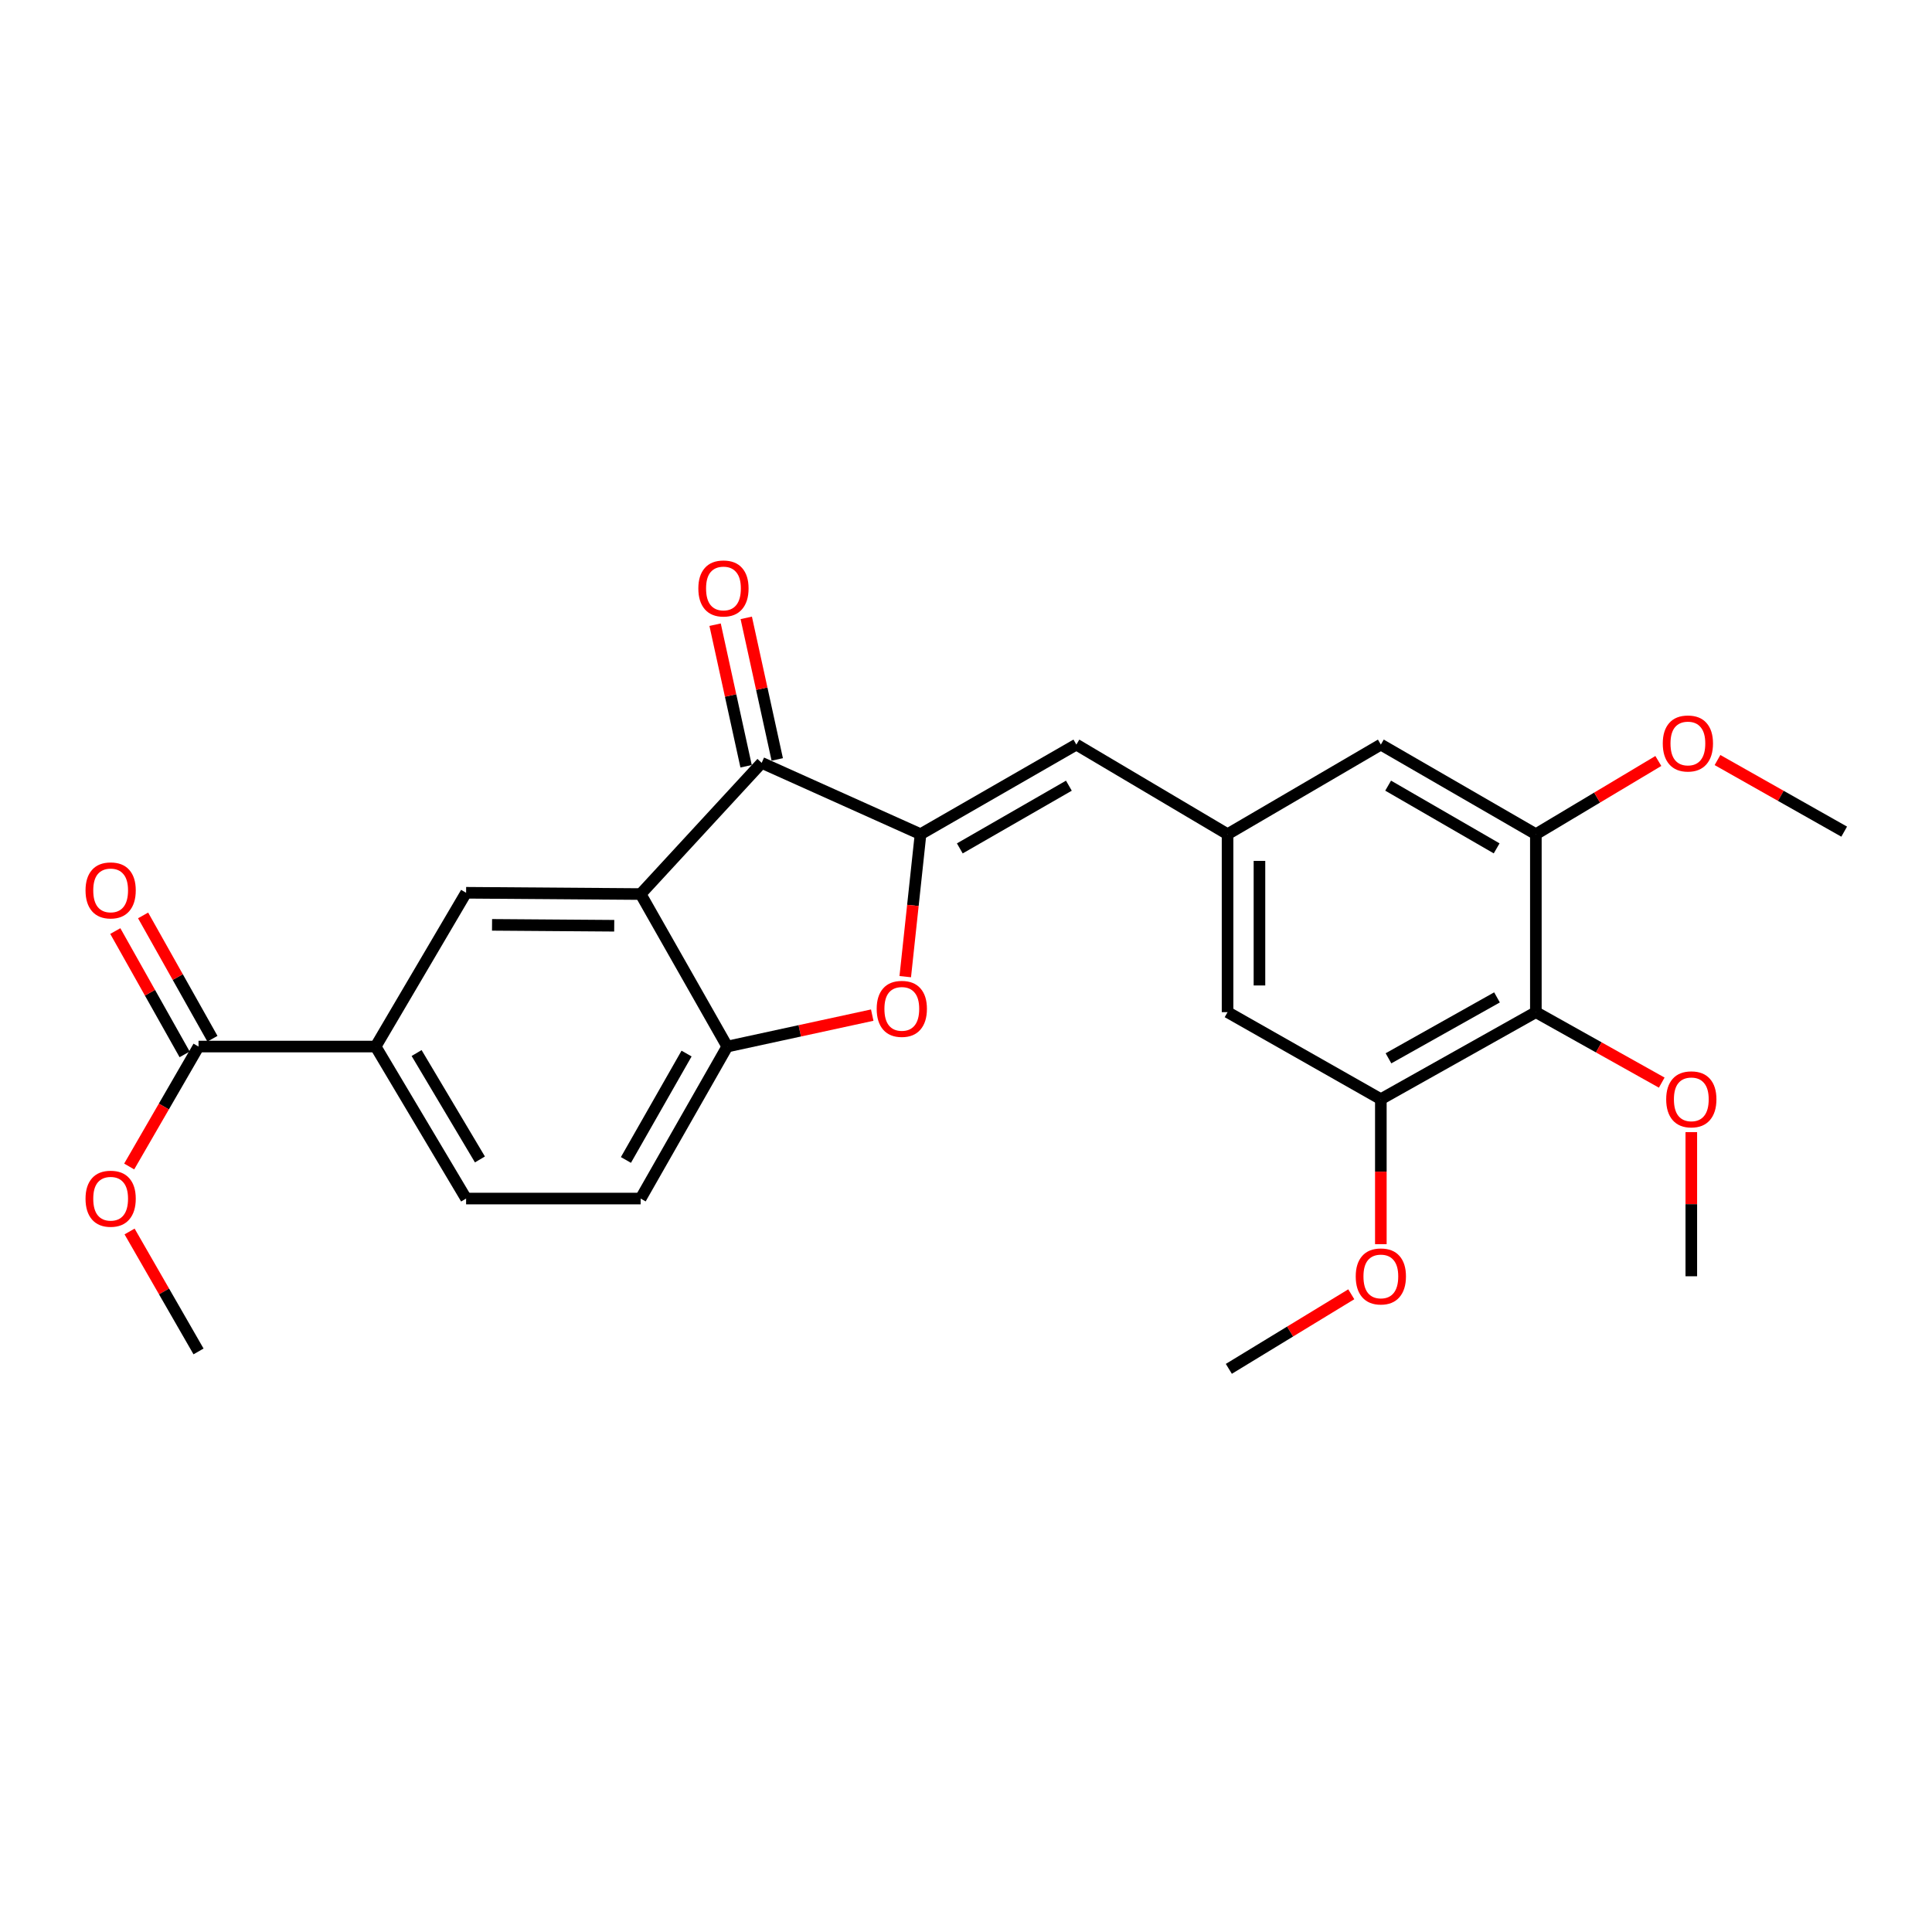 <?xml version='1.0' encoding='iso-8859-1'?>
<svg version='1.1' baseProfile='full'
              xmlns='http://www.w3.org/2000/svg'
                      xmlns:rdkit='http://www.rdkit.org/xml'
                      xmlns:xlink='http://www.w3.org/1999/xlink'
                  xml:space='preserve'
width='1000px' height='1000px' viewBox='0 0 1000 1000'>
<!-- END OF HEADER -->
<rect style='opacity:1.0;fill:#FFFFFF;stroke:none' width='1000' height='1000' x='0' y='0'> </rect>
<path class='bond-1' d='M 476.469,431.778 L 394.242,394.846' style='fill:none;fill-rule:evenodd;stroke:#000000;stroke-width:6px;stroke-linecap:butt;stroke-linejoin:miter;stroke-opacity:1' />
<path class='bond-2' d='M 476.469,431.778 L 472.513,468.645' style='fill:none;fill-rule:evenodd;stroke:#000000;stroke-width:6px;stroke-linecap:butt;stroke-linejoin:miter;stroke-opacity:1' />
<path class='bond-2' d='M 472.513,468.645 L 468.556,505.512' style='fill:none;fill-rule:evenodd;stroke:#FF0000;stroke-width:6px;stroke-linecap:butt;stroke-linejoin:miter;stroke-opacity:1' />
<path class='bond-4' d='M 476.469,431.778 L 557.119,385.4' style='fill:none;fill-rule:evenodd;stroke:#000000;stroke-width:6px;stroke-linecap:butt;stroke-linejoin:miter;stroke-opacity:1' />
<path class='bond-4' d='M 496.796,439.132 L 553.251,406.667' style='fill:none;fill-rule:evenodd;stroke:#000000;stroke-width:6px;stroke-linecap:butt;stroke-linejoin:miter;stroke-opacity:1' />
<path class='bond-0' d='M 331.594,462.758 L 394.242,394.846' style='fill:none;fill-rule:evenodd;stroke:#000000;stroke-width:6px;stroke-linecap:butt;stroke-linejoin:miter;stroke-opacity:1' />
<path class='bond-5' d='M 331.594,462.758 L 241.251,462.097' style='fill:none;fill-rule:evenodd;stroke:#000000;stroke-width:6px;stroke-linecap:butt;stroke-linejoin:miter;stroke-opacity:1' />
<path class='bond-5' d='M 317.922,479.166 L 254.682,478.704' style='fill:none;fill-rule:evenodd;stroke:#000000;stroke-width:6px;stroke-linecap:butt;stroke-linejoin:miter;stroke-opacity:1' />
<path class='bond-26' d='M 331.594,462.758 L 376.432,541.693' style='fill:none;fill-rule:evenodd;stroke:#000000;stroke-width:6px;stroke-linecap:butt;stroke-linejoin:miter;stroke-opacity:1' />
<path class='bond-14' d='M 402.305,393.081 L 394.283,356.445' style='fill:none;fill-rule:evenodd;stroke:#000000;stroke-width:6px;stroke-linecap:butt;stroke-linejoin:miter;stroke-opacity:1' />
<path class='bond-14' d='M 394.283,356.445 L 386.261,319.809' style='fill:none;fill-rule:evenodd;stroke:#FF0000;stroke-width:6px;stroke-linecap:butt;stroke-linejoin:miter;stroke-opacity:1' />
<path class='bond-14' d='M 386.179,396.612 L 378.157,359.976' style='fill:none;fill-rule:evenodd;stroke:#000000;stroke-width:6px;stroke-linecap:butt;stroke-linejoin:miter;stroke-opacity:1' />
<path class='bond-14' d='M 378.157,359.976 L 370.135,323.34' style='fill:none;fill-rule:evenodd;stroke:#FF0000;stroke-width:6px;stroke-linecap:butt;stroke-linejoin:miter;stroke-opacity:1' />
<path class='bond-3' d='M 451.464,525.423 L 413.948,533.558' style='fill:none;fill-rule:evenodd;stroke:#FF0000;stroke-width:6px;stroke-linecap:butt;stroke-linejoin:miter;stroke-opacity:1' />
<path class='bond-3' d='M 413.948,533.558 L 376.432,541.693' style='fill:none;fill-rule:evenodd;stroke:#000000;stroke-width:6px;stroke-linecap:butt;stroke-linejoin:miter;stroke-opacity:1' />
<path class='bond-15' d='M 376.432,541.693 L 331.594,620.371' style='fill:none;fill-rule:evenodd;stroke:#000000;stroke-width:6px;stroke-linecap:butt;stroke-linejoin:miter;stroke-opacity:1' />
<path class='bond-15' d='M 355.364,545.321 L 323.978,600.396' style='fill:none;fill-rule:evenodd;stroke:#000000;stroke-width:6px;stroke-linecap:butt;stroke-linejoin:miter;stroke-opacity:1' />
<path class='bond-10' d='M 557.119,385.4 L 635.385,431.778' style='fill:none;fill-rule:evenodd;stroke:#000000;stroke-width:6px;stroke-linecap:butt;stroke-linejoin:miter;stroke-opacity:1' />
<path class='bond-9' d='M 241.251,462.097 L 194.423,541.693' style='fill:none;fill-rule:evenodd;stroke:#000000;stroke-width:6px;stroke-linecap:butt;stroke-linejoin:miter;stroke-opacity:1' />
<path class='bond-6' d='M 794.96,523.892 L 714.723,568.931' style='fill:none;fill-rule:evenodd;stroke:#000000;stroke-width:6px;stroke-linecap:butt;stroke-linejoin:miter;stroke-opacity:1' />
<path class='bond-6' d='M 774.845,516.252 L 718.678,547.78' style='fill:none;fill-rule:evenodd;stroke:#000000;stroke-width:6px;stroke-linecap:butt;stroke-linejoin:miter;stroke-opacity:1' />
<path class='bond-18' d='M 794.96,523.892 L 827.537,542.127' style='fill:none;fill-rule:evenodd;stroke:#000000;stroke-width:6px;stroke-linecap:butt;stroke-linejoin:miter;stroke-opacity:1' />
<path class='bond-18' d='M 827.537,542.127 L 860.113,560.363' style='fill:none;fill-rule:evenodd;stroke:#FF0000;stroke-width:6px;stroke-linecap:butt;stroke-linejoin:miter;stroke-opacity:1' />
<path class='bond-27' d='M 794.96,523.892 L 794.96,431.778' style='fill:none;fill-rule:evenodd;stroke:#000000;stroke-width:6px;stroke-linecap:butt;stroke-linejoin:miter;stroke-opacity:1' />
<path class='bond-7' d='M 794.96,431.778 L 714.723,385.4' style='fill:none;fill-rule:evenodd;stroke:#000000;stroke-width:6px;stroke-linecap:butt;stroke-linejoin:miter;stroke-opacity:1' />
<path class='bond-7' d='M 774.664,439.113 L 718.498,406.649' style='fill:none;fill-rule:evenodd;stroke:#000000;stroke-width:6px;stroke-linecap:butt;stroke-linejoin:miter;stroke-opacity:1' />
<path class='bond-20' d='M 794.96,431.778 L 826.658,412.829' style='fill:none;fill-rule:evenodd;stroke:#000000;stroke-width:6px;stroke-linecap:butt;stroke-linejoin:miter;stroke-opacity:1' />
<path class='bond-20' d='M 826.658,412.829 L 858.356,393.881' style='fill:none;fill-rule:evenodd;stroke:#FF0000;stroke-width:6px;stroke-linecap:butt;stroke-linejoin:miter;stroke-opacity:1' />
<path class='bond-8' d='M 714.723,568.931 L 635.385,523.892' style='fill:none;fill-rule:evenodd;stroke:#000000;stroke-width:6px;stroke-linecap:butt;stroke-linejoin:miter;stroke-opacity:1' />
<path class='bond-19' d='M 714.723,568.931 L 714.723,606.457' style='fill:none;fill-rule:evenodd;stroke:#000000;stroke-width:6px;stroke-linecap:butt;stroke-linejoin:miter;stroke-opacity:1' />
<path class='bond-19' d='M 714.723,606.457 L 714.723,643.983' style='fill:none;fill-rule:evenodd;stroke:#FF0000;stroke-width:6px;stroke-linecap:butt;stroke-linejoin:miter;stroke-opacity:1' />
<path class='bond-11' d='M 194.423,541.693 L 102.759,541.693' style='fill:none;fill-rule:evenodd;stroke:#000000;stroke-width:6px;stroke-linecap:butt;stroke-linejoin:miter;stroke-opacity:1' />
<path class='bond-28' d='M 194.423,541.693 L 241.251,620.371' style='fill:none;fill-rule:evenodd;stroke:#000000;stroke-width:6px;stroke-linecap:butt;stroke-linejoin:miter;stroke-opacity:1' />
<path class='bond-28' d='M 215.633,545.052 L 248.412,600.126' style='fill:none;fill-rule:evenodd;stroke:#000000;stroke-width:6px;stroke-linecap:butt;stroke-linejoin:miter;stroke-opacity:1' />
<path class='bond-12' d='M 635.385,431.778 L 714.723,385.4' style='fill:none;fill-rule:evenodd;stroke:#000000;stroke-width:6px;stroke-linecap:butt;stroke-linejoin:miter;stroke-opacity:1' />
<path class='bond-13' d='M 635.385,431.778 L 635.385,523.892' style='fill:none;fill-rule:evenodd;stroke:#000000;stroke-width:6px;stroke-linecap:butt;stroke-linejoin:miter;stroke-opacity:1' />
<path class='bond-13' d='M 651.892,445.595 L 651.892,510.075' style='fill:none;fill-rule:evenodd;stroke:#000000;stroke-width:6px;stroke-linecap:butt;stroke-linejoin:miter;stroke-opacity:1' />
<path class='bond-16' d='M 109.954,537.648 L 92.011,505.734' style='fill:none;fill-rule:evenodd;stroke:#000000;stroke-width:6px;stroke-linecap:butt;stroke-linejoin:miter;stroke-opacity:1' />
<path class='bond-16' d='M 92.011,505.734 L 74.069,473.821' style='fill:none;fill-rule:evenodd;stroke:#FF0000;stroke-width:6px;stroke-linecap:butt;stroke-linejoin:miter;stroke-opacity:1' />
<path class='bond-16' d='M 95.564,545.738 L 77.622,513.825' style='fill:none;fill-rule:evenodd;stroke:#000000;stroke-width:6px;stroke-linecap:butt;stroke-linejoin:miter;stroke-opacity:1' />
<path class='bond-16' d='M 77.622,513.825 L 59.679,481.911' style='fill:none;fill-rule:evenodd;stroke:#FF0000;stroke-width:6px;stroke-linecap:butt;stroke-linejoin:miter;stroke-opacity:1' />
<path class='bond-21' d='M 102.759,541.693 L 84.811,572.736' style='fill:none;fill-rule:evenodd;stroke:#000000;stroke-width:6px;stroke-linecap:butt;stroke-linejoin:miter;stroke-opacity:1' />
<path class='bond-21' d='M 84.811,572.736 L 66.864,603.779' style='fill:none;fill-rule:evenodd;stroke:#FF0000;stroke-width:6px;stroke-linecap:butt;stroke-linejoin:miter;stroke-opacity:1' />
<path class='bond-17' d='M 331.594,620.371 L 241.251,620.371' style='fill:none;fill-rule:evenodd;stroke:#000000;stroke-width:6px;stroke-linecap:butt;stroke-linejoin:miter;stroke-opacity:1' />
<path class='bond-22' d='M 875.418,585.982 L 875.418,623.289' style='fill:none;fill-rule:evenodd;stroke:#FF0000;stroke-width:6px;stroke-linecap:butt;stroke-linejoin:miter;stroke-opacity:1' />
<path class='bond-22' d='M 875.418,623.289 L 875.418,660.595' style='fill:none;fill-rule:evenodd;stroke:#000000;stroke-width:6px;stroke-linecap:butt;stroke-linejoin:miter;stroke-opacity:1' />
<path class='bond-25' d='M 699.42,669.915 L 667.733,689.214' style='fill:none;fill-rule:evenodd;stroke:#FF0000;stroke-width:6px;stroke-linecap:butt;stroke-linejoin:miter;stroke-opacity:1' />
<path class='bond-25' d='M 667.733,689.214 L 636.045,708.514' style='fill:none;fill-rule:evenodd;stroke:#000000;stroke-width:6px;stroke-linecap:butt;stroke-linejoin:miter;stroke-opacity:1' />
<path class='bond-24' d='M 888.971,393.399 L 921.758,411.928' style='fill:none;fill-rule:evenodd;stroke:#FF0000;stroke-width:6px;stroke-linecap:butt;stroke-linejoin:miter;stroke-opacity:1' />
<path class='bond-24' d='M 921.758,411.928 L 954.545,430.457' style='fill:none;fill-rule:evenodd;stroke:#000000;stroke-width:6px;stroke-linecap:butt;stroke-linejoin:miter;stroke-opacity:1' />
<path class='bond-23' d='M 67.068,637.413 L 84.913,668.456' style='fill:none;fill-rule:evenodd;stroke:#FF0000;stroke-width:6px;stroke-linecap:butt;stroke-linejoin:miter;stroke-opacity:1' />
<path class='bond-23' d='M 84.913,668.456 L 102.759,699.498' style='fill:none;fill-rule:evenodd;stroke:#000000;stroke-width:6px;stroke-linecap:butt;stroke-linejoin:miter;stroke-opacity:1' />
<path  class='atom-3' d='M 453.775 522.183
Q 453.775 515.383, 457.135 511.583
Q 460.495 507.783, 466.775 507.783
Q 473.055 507.783, 476.415 511.583
Q 479.775 515.383, 479.775 522.183
Q 479.775 529.063, 476.375 532.983
Q 472.975 536.863, 466.775 536.863
Q 460.535 536.863, 457.135 532.983
Q 453.775 529.103, 453.775 522.183
M 466.775 533.663
Q 471.095 533.663, 473.415 530.783
Q 475.775 527.863, 475.775 522.183
Q 475.775 516.623, 473.415 513.823
Q 471.095 510.983, 466.775 510.983
Q 462.455 510.983, 460.095 513.783
Q 457.775 516.583, 457.775 522.183
Q 457.775 527.903, 460.095 530.783
Q 462.455 533.663, 466.775 533.663
' fill='#FF0000'/>
<path  class='atom-15' d='M 361.46 304.582
Q 361.46 297.782, 364.82 293.982
Q 368.18 290.182, 374.46 290.182
Q 380.74 290.182, 384.1 293.982
Q 387.46 297.782, 387.46 304.582
Q 387.46 311.462, 384.06 315.382
Q 380.66 319.262, 374.46 319.262
Q 368.22 319.262, 364.82 315.382
Q 361.46 311.502, 361.46 304.582
M 374.46 316.062
Q 378.78 316.062, 381.1 313.182
Q 383.46 310.262, 383.46 304.582
Q 383.46 299.022, 381.1 296.222
Q 378.78 293.382, 374.46 293.382
Q 370.14 293.382, 367.78 296.182
Q 365.46 298.982, 365.46 304.582
Q 365.46 310.302, 367.78 313.182
Q 370.14 316.062, 374.46 316.062
' fill='#FF0000'/>
<path  class='atom-17' d='M 44.271 460.866
Q 44.271 454.066, 47.631 450.266
Q 50.991 446.466, 57.271 446.466
Q 63.551 446.466, 66.911 450.266
Q 70.271 454.066, 70.271 460.866
Q 70.271 467.746, 66.871 471.666
Q 63.471 475.546, 57.271 475.546
Q 51.031 475.546, 47.631 471.666
Q 44.271 467.786, 44.271 460.866
M 57.271 472.346
Q 61.591 472.346, 63.911 469.466
Q 66.271 466.546, 66.271 460.866
Q 66.271 455.306, 63.911 452.506
Q 61.591 449.666, 57.271 449.666
Q 52.951 449.666, 50.591 452.466
Q 48.271 455.266, 48.271 460.866
Q 48.271 466.586, 50.591 469.466
Q 52.951 472.346, 57.271 472.346
' fill='#FF0000'/>
<path  class='atom-19' d='M 862.418 569.011
Q 862.418 562.211, 865.778 558.411
Q 869.138 554.611, 875.418 554.611
Q 881.698 554.611, 885.058 558.411
Q 888.418 562.211, 888.418 569.011
Q 888.418 575.891, 885.018 579.811
Q 881.618 583.691, 875.418 583.691
Q 869.178 583.691, 865.778 579.811
Q 862.418 575.931, 862.418 569.011
M 875.418 580.491
Q 879.738 580.491, 882.058 577.611
Q 884.418 574.691, 884.418 569.011
Q 884.418 563.451, 882.058 560.651
Q 879.738 557.811, 875.418 557.811
Q 871.098 557.811, 868.738 560.611
Q 866.418 563.411, 866.418 569.011
Q 866.418 574.731, 868.738 577.611
Q 871.098 580.491, 875.418 580.491
' fill='#FF0000'/>
<path  class='atom-20' d='M 701.723 660.675
Q 701.723 653.875, 705.083 650.075
Q 708.443 646.275, 714.723 646.275
Q 721.003 646.275, 724.363 650.075
Q 727.723 653.875, 727.723 660.675
Q 727.723 667.555, 724.323 671.475
Q 720.923 675.355, 714.723 675.355
Q 708.483 675.355, 705.083 671.475
Q 701.723 667.595, 701.723 660.675
M 714.723 672.155
Q 719.043 672.155, 721.363 669.275
Q 723.723 666.355, 723.723 660.675
Q 723.723 655.115, 721.363 652.315
Q 719.043 649.475, 714.723 649.475
Q 710.403 649.475, 708.043 652.275
Q 705.723 655.075, 705.723 660.675
Q 705.723 666.395, 708.043 669.275
Q 710.403 672.155, 714.723 672.155
' fill='#FF0000'/>
<path  class='atom-21' d='M 860.648 384.82
Q 860.648 378.02, 864.008 374.22
Q 867.368 370.42, 873.648 370.42
Q 879.928 370.42, 883.288 374.22
Q 886.648 378.02, 886.648 384.82
Q 886.648 391.7, 883.248 395.62
Q 879.848 399.5, 873.648 399.5
Q 867.408 399.5, 864.008 395.62
Q 860.648 391.74, 860.648 384.82
M 873.648 396.3
Q 877.968 396.3, 880.288 393.42
Q 882.648 390.5, 882.648 384.82
Q 882.648 379.26, 880.288 376.46
Q 877.968 373.62, 873.648 373.62
Q 869.328 373.62, 866.968 376.42
Q 864.648 379.22, 864.648 384.82
Q 864.648 390.54, 866.968 393.42
Q 869.328 396.3, 873.648 396.3
' fill='#FF0000'/>
<path  class='atom-22' d='M 44.271 620.451
Q 44.271 613.651, 47.631 609.851
Q 50.991 606.051, 57.271 606.051
Q 63.551 606.051, 66.911 609.851
Q 70.271 613.651, 70.271 620.451
Q 70.271 627.331, 66.871 631.251
Q 63.471 635.131, 57.271 635.131
Q 51.031 635.131, 47.631 631.251
Q 44.271 627.371, 44.271 620.451
M 57.271 631.931
Q 61.591 631.931, 63.911 629.051
Q 66.271 626.131, 66.271 620.451
Q 66.271 614.891, 63.911 612.091
Q 61.591 609.251, 57.271 609.251
Q 52.951 609.251, 50.591 612.051
Q 48.271 614.851, 48.271 620.451
Q 48.271 626.171, 50.591 629.051
Q 52.951 631.931, 57.271 631.931
' fill='#FF0000'/>
</svg>
